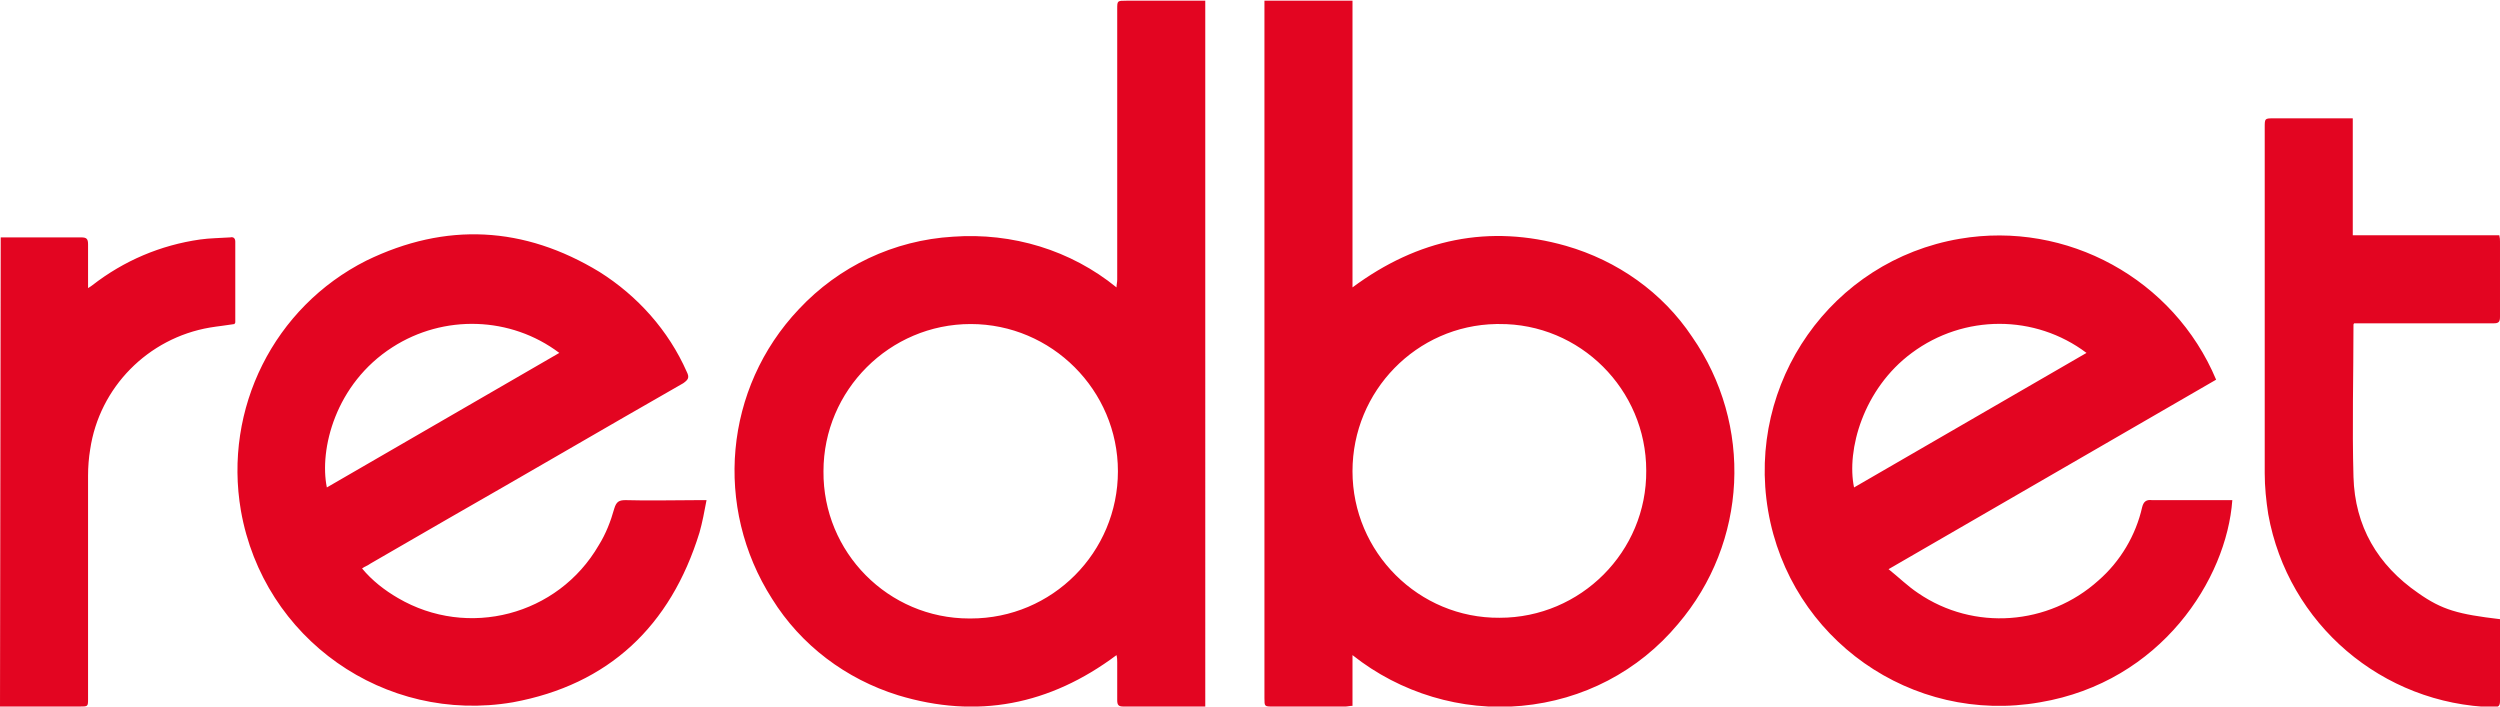 <svg enable-background="new 0 0 354.9 100.3" viewBox="0 0 354.9 100.3" xmlns="http://www.w3.org/2000/svg"><path d="m171.1 100.3h-5.7c-2 0-3.9 0-5.9 0-.7 0-.9-.2-.9-.9 0-1.8 0-3.6 0-5.4 0-.3 0-.6-.1-1-9.5 7.1-19.8 9.1-31 5.7-7.4-2.3-13.8-7.1-17.9-13.7-8.3-13-6.8-29.9 3.8-41.1 5.7-6.1 13.5-9.8 21.9-10.3 8.4-.6 16.7 1.9 23.2 7.2 0-.4.1-.7.1-1.1 0-12.8 0-25.6 0-38.4 0-1.2 0-1.2 1.3-1.2h10.3.9zm-33.3-12.5c11.6 0 20.9-9.4 20.9-20.9s-9.4-20.9-20.9-20.9-20.9 9.4-20.9 20.9c-.1 11.5 9.2 20.9 20.7 20.9zm54.2 5.2v7.2c-.4 0-.7.1-1 .1-3.4 0-6.9 0-10.3 0-1.2 0-1.2 0-1.2-1.2 0-28.9 0-57.8 0-86.7v-12.3h12.5v40.7c9.3-6.9 19.4-9 30.3-5.9 7.3 2.1 13.7 6.6 17.9 12.9 8.7 12.5 7.9 29.2-2 40.8-5.6 6.7-13.5 10.8-22.2 11.6-8.5.8-17.2-1.8-24-7.2zm0-26.1c0 11.5 9.4 20.9 20.9 20.8 11.5 0 20.9-9.4 20.8-20.9 0-11.5-9.4-20.9-20.9-20.8-.1 0-.3 0-.4 0-11.3.2-20.4 9.5-20.4 20.9zm122.6-13-46.5 26.9c1.5 1.2 2.7 2.4 4.2 3.4 7.9 5.4 18.5 4.6 25.6-1.8 3.1-2.7 5.3-6.4 6.2-10.4.2-.8.6-1.1 1.4-1h10.5.9c-.8 11.2-10.1 25.8-27.3 28.7-18.2 3.2-35.5-9-38.6-27.2s9-35.5 27.2-38.6c15.2-2.6 30.4 5.7 36.4 20zm-18.4-3.8c-7.3-5.5-17.4-5.5-24.8 0-6.9 5.1-9.3 13.8-8.2 19.1zm-244.8 30.6c1.4 1.7 3.2 3.1 5.1 4.2 9.9 5.8 22.7 2.5 28.5-7.5 1-1.6 1.7-3.4 2.2-5.2.3-1 .7-1.2 1.6-1.2 3.4.1 6.8 0 10.3 0h1.2c-.3 1.6-.6 3.2-1 4.6-4.1 13.3-12.9 21.6-26.5 24.1-18.2 3.1-35.4-9-38.6-27.2-2.5-14.5 4.7-28.9 17.8-35.5 11.3-5.5 22.4-4.9 33.1 1.6 5.4 3.4 9.8 8.3 12.4 14.2.4.8.2 1.1-.5 1.6-11.2 6.4-22.3 12.9-33.5 19.3-3.6 2.1-7.3 4.2-10.9 6.3-.4.3-.8.4-1.2.7zm28-30.6c-6.9-5.2-16.4-5.5-23.7-.8-8.1 5.2-10.4 14.5-9.3 19.9zm263.9 34.1c-5.8-4-9-9.5-9.2-16.5-.2-7.2 0-14.4 0-21.6 0 0 0-.1.1-.2h.9 18.9c.7 0 .9-.2.9-.9 0-3.6 0-7.1 0-10.7 0-.3 0-.5-.1-.9h-20.8v-16.6c-.4 0-.6 0-.9 0-3.4 0-6.9 0-10.3 0-1.3 0-1.3 0-1.3 1.3v49.1c0 1.9.2 3.9.5 5.8 2.8 15.6 16.2 27 32 27.4.7 0 .9-.2.9-.9 0-2.8 0-5.6 0-8.4 0-1 0-2.1 0-3.2-5.9-.7-8.2-1.3-11.6-3.7zm-343.3 16.1h11.3c1.2 0 1.2 0 1.2-1.1 0-10.6 0-21.2 0-31.7 0-1.2.1-2.5.3-3.7 1.3-8.8 8.2-15.8 17-17.3 1.2-.2 2.3-.3 3.5-.5 0-.1.1-.2.1-.2 0-3.8 0-7.7 0-11.5 0-.5-.3-.7-.7-.6-1.4.1-2.9.1-4.3.3-5.6.8-10.8 3-15.3 6.5-.1.1-.3.2-.6.4 0-.4 0-.7 0-1 0-1.7 0-3.4 0-5.2 0-.8-.2-1-1-1-3.5 0-7 0-10.5 0-.3 0-.6 0-.9 0z" fill="#e30521"/></svg>